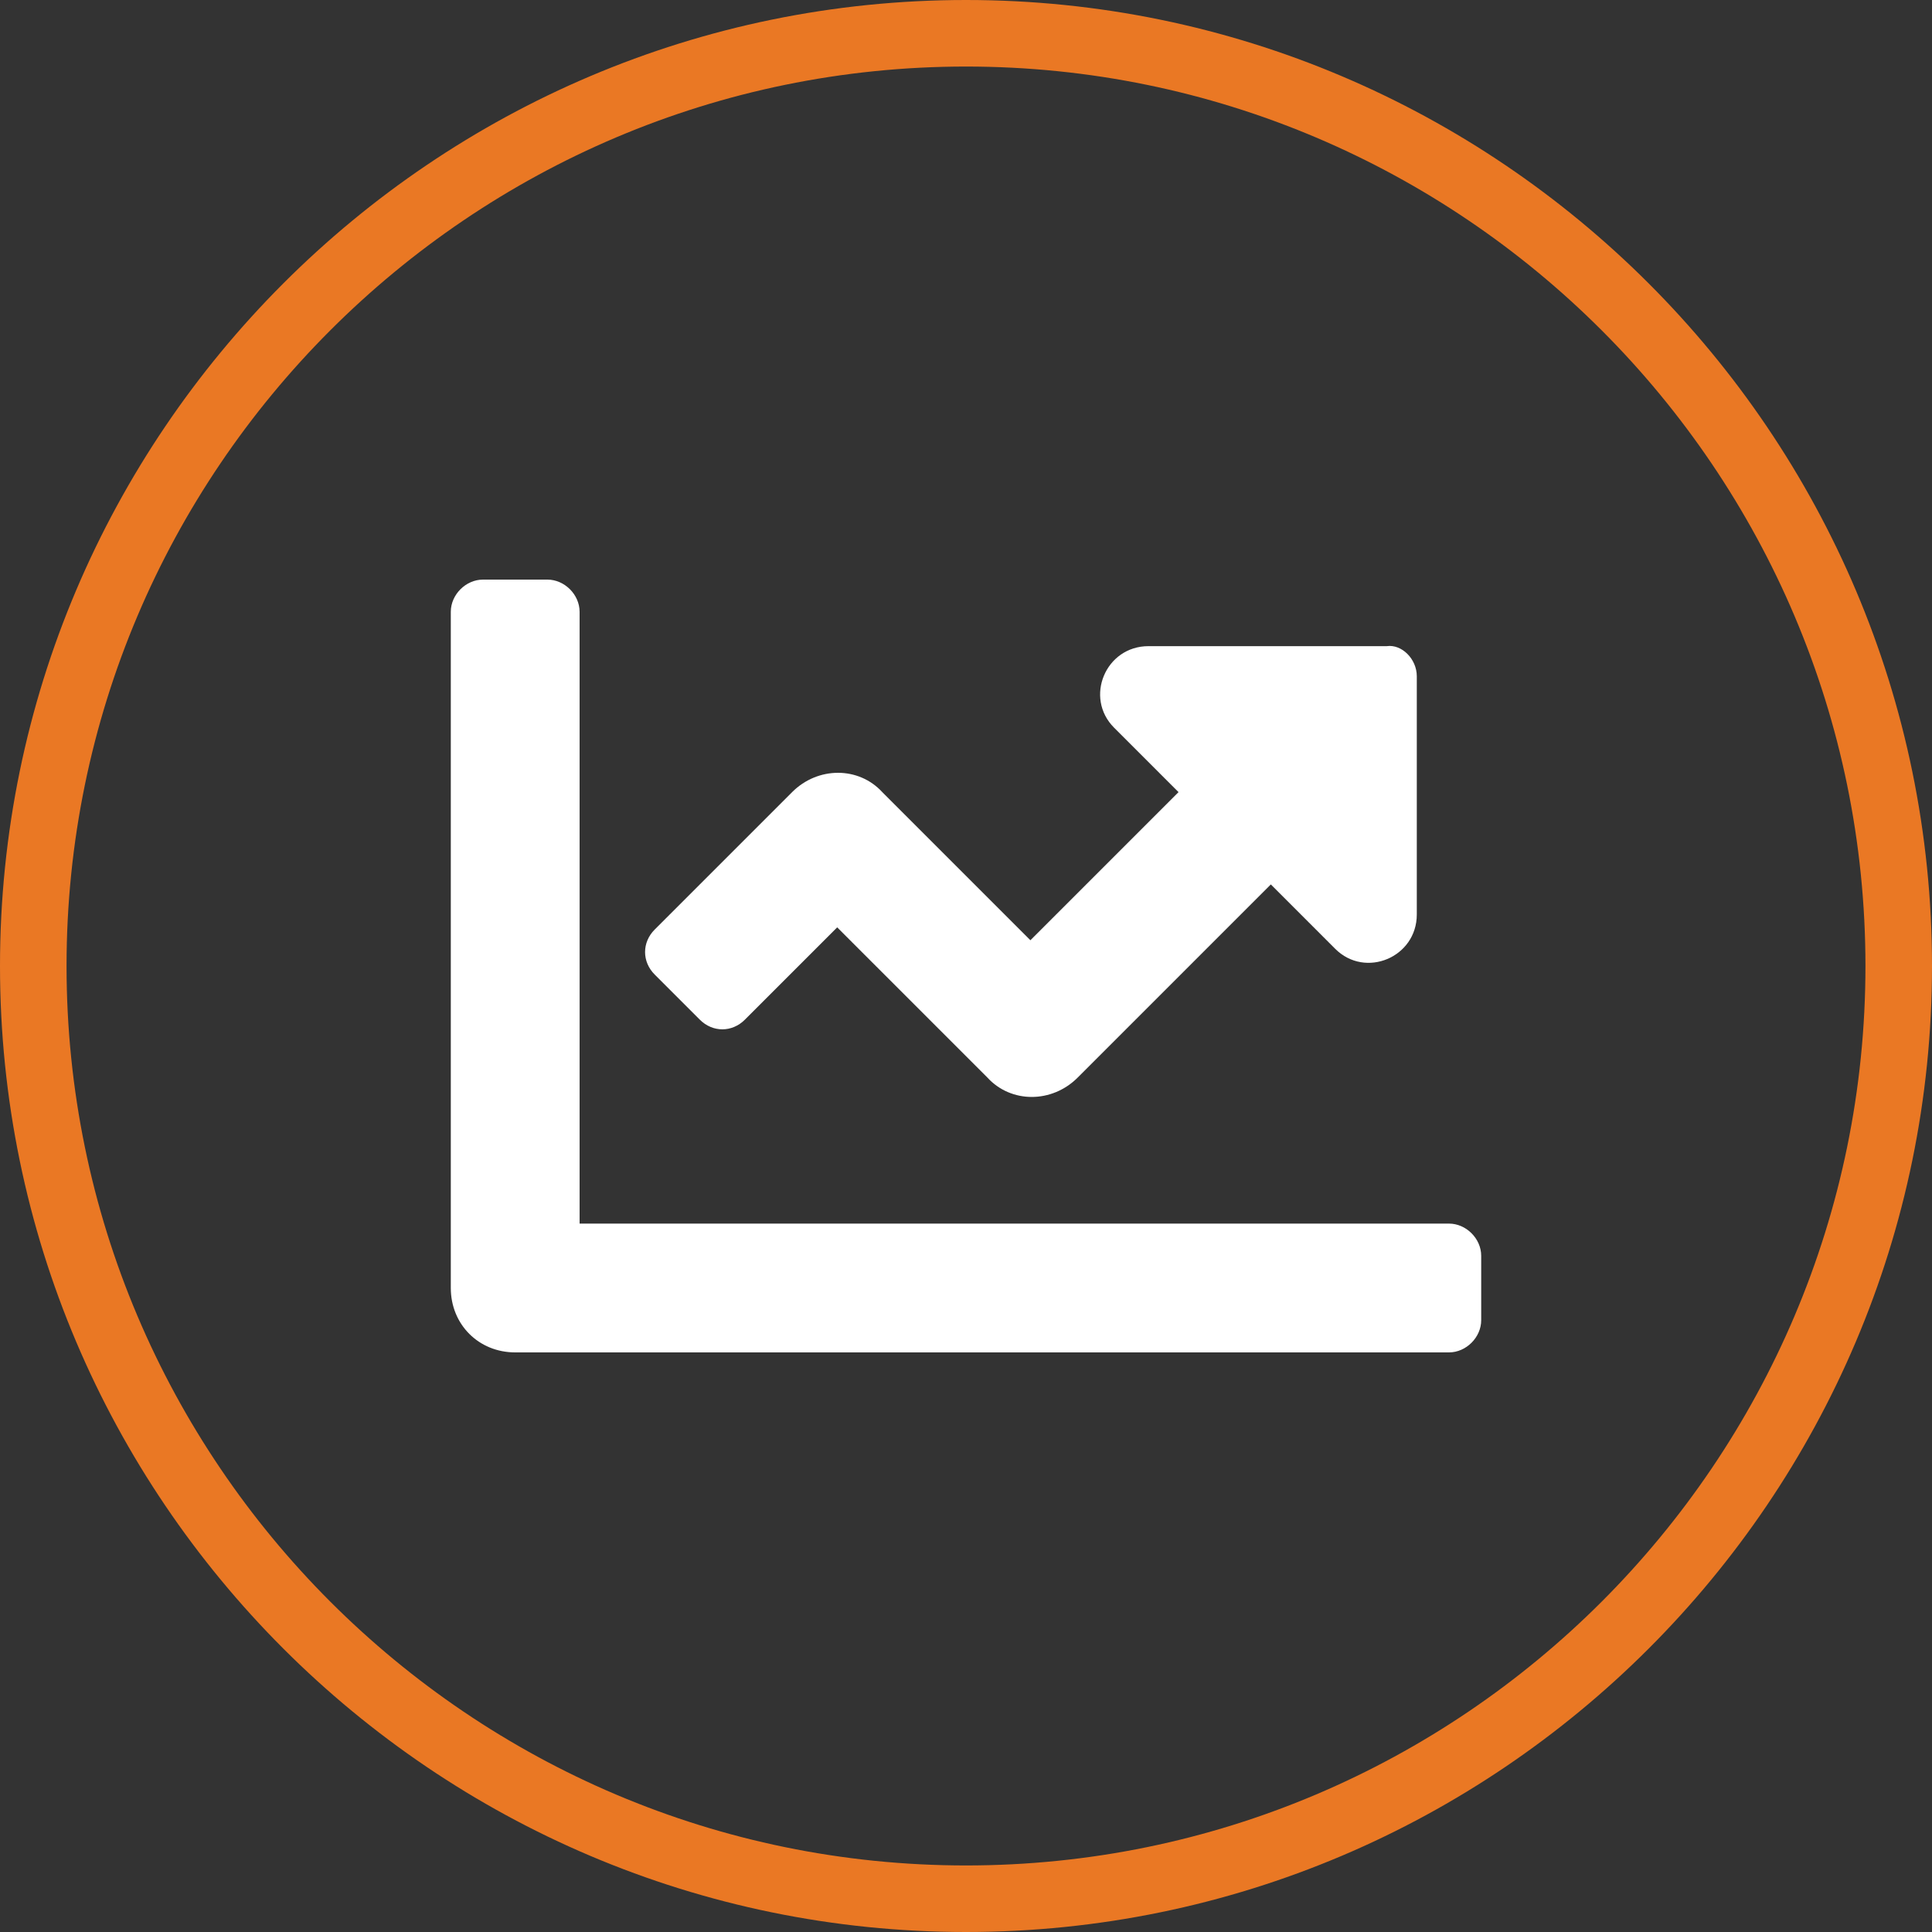 <?xml version="1.0" encoding="utf-8"?>
<!-- Generator: Adobe Illustrator 27.7.0, SVG Export Plug-In . SVG Version: 6.00 Build 0)  -->
<svg version="1.1" id="Layer_1" xmlns="http://www.w3.org/2000/svg" xmlns:xlink="http://www.w3.org/1999/xlink" x="0px" y="0px"
	 viewBox="0 0 90 90" style="enable-background:new 0 0 90 90;" xml:space="preserve">
<rect x="0" y="0" width="90" height="90" fill="#333333" stroke="none"/>
<style type="text/css">
	.st0{fill:#FFFFFF;}
	.st1{fill:#EA7824;}
</style>
<path class="st1" d="M45,90C20.2,90,0,69.8,0,45S20.2,0,45,0s45,20.2,45,45S69.8,90,45,90z M45,3.1C21.9,3.1,3.1,21.9,3.1,45
	S21.9,86.9,45,86.9c23.1,0,41.9-18.8,41.9-41.9S68.1,3.1,45,3.1z"/>
<g>
	<path class="st0" d="M69,58.5v3c0,0.8-0.7,1.5-1.5,1.5H24c-1.7,0-3-1.3-3-3V28.5c0-0.8,0.7-1.5,1.5-1.5h3c0.8,0,1.5,0.7,1.5,1.5V57
		h40.5C68.3,57,69,57.7,69,58.5z M66,31.5v11.1c0,2-2.4,3-3.8,1.6l-3-3l-9,9c-1.2,1.2-3.1,1.2-4.2,0L39,43.2l-4.3,4.3
		c-0.6,0.6-1.5,0.6-2.1,0l-2.1-2.1c-0.6-0.6-0.6-1.5,0-2.1l6.4-6.4c1.2-1.2,3.1-1.2,4.2,0l6.9,6.9l6.9-6.9l-3-3
		c-1.4-1.4-0.4-3.8,1.6-3.8h11.1C65.3,30,66,30.7,66,31.5z"/>
</g>
</svg>
